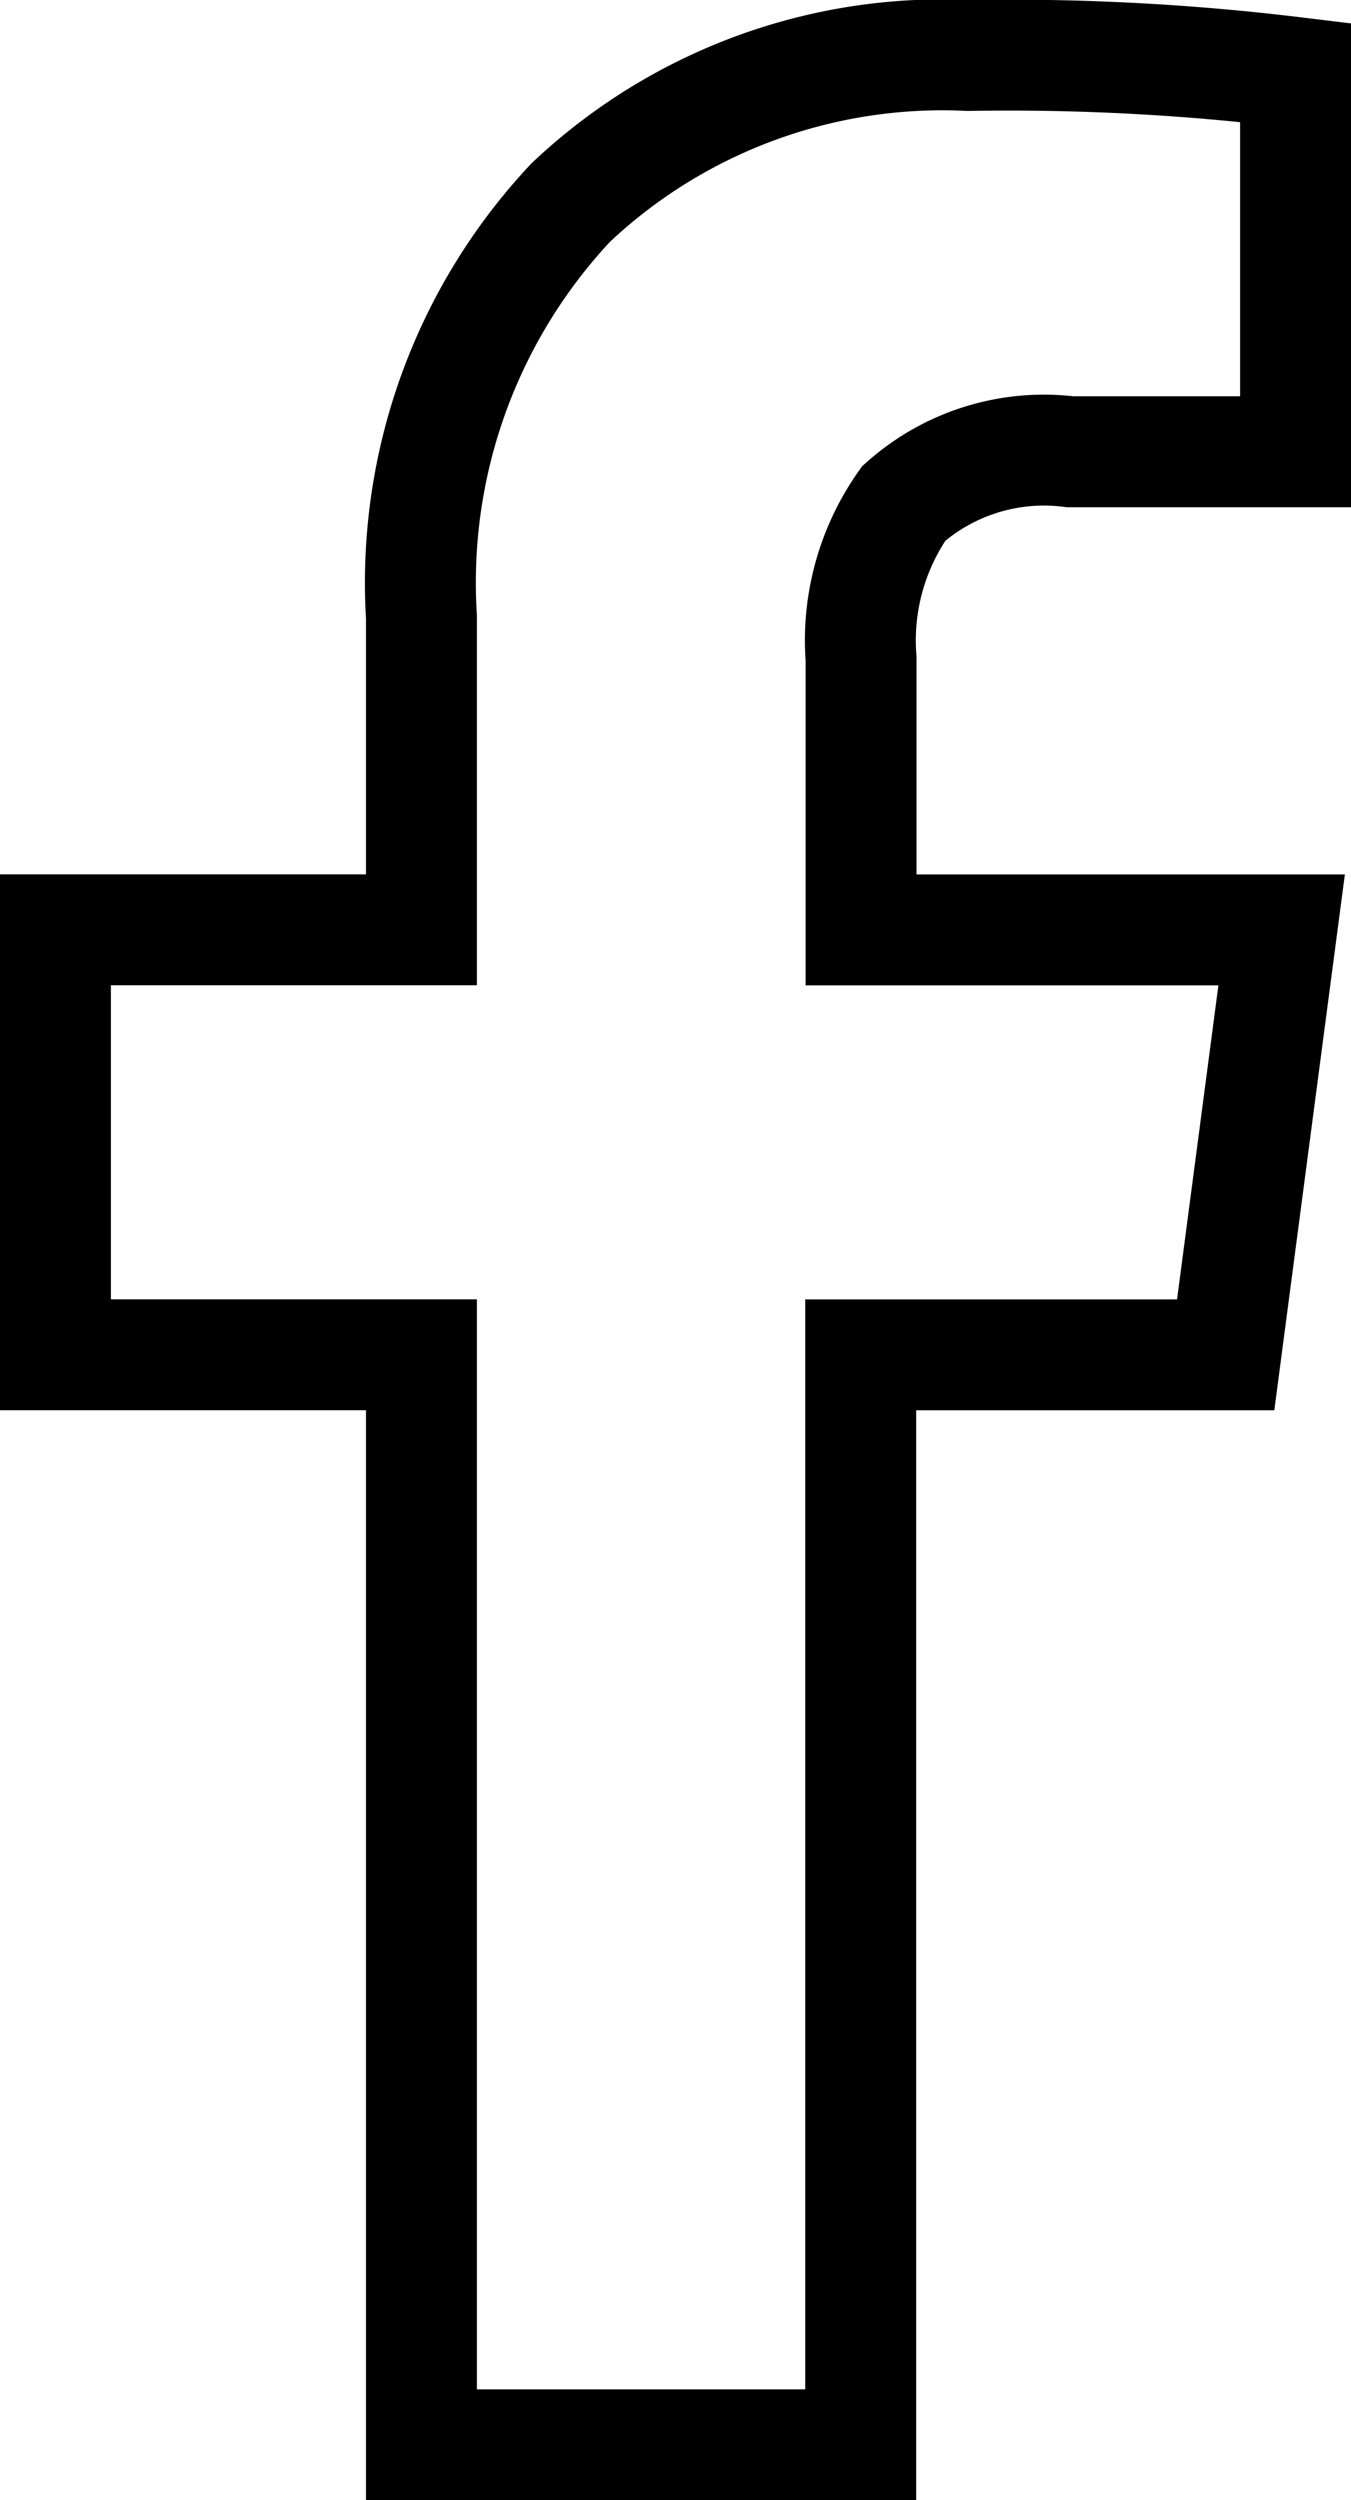 <?xml version="1.0" encoding="UTF-8"?>
<svg xmlns="http://www.w3.org/2000/svg" width="15.836" height="29.298" viewBox="0 0 15.836 29.298">
  <path id="facebook" d="M15.207.2V4.644H12.566a2.473,2.473,0,0,0-1.952.606,2.788,2.788,0,0,0-.5,1.817v3.18h4.93l-.656,4.98H10.11V28H4.961V15.226H.671v-4.98h4.29V6.578a6.509,6.509,0,0,1,1.75-4.854A6.346,6.346,0,0,1,11.371,0,27.8,27.8,0,0,1,15.207.2Z" transform="translate(-0.021 0.65)" fill="none" stroke="#000" stroke-width="1.3"></path>
</svg>
